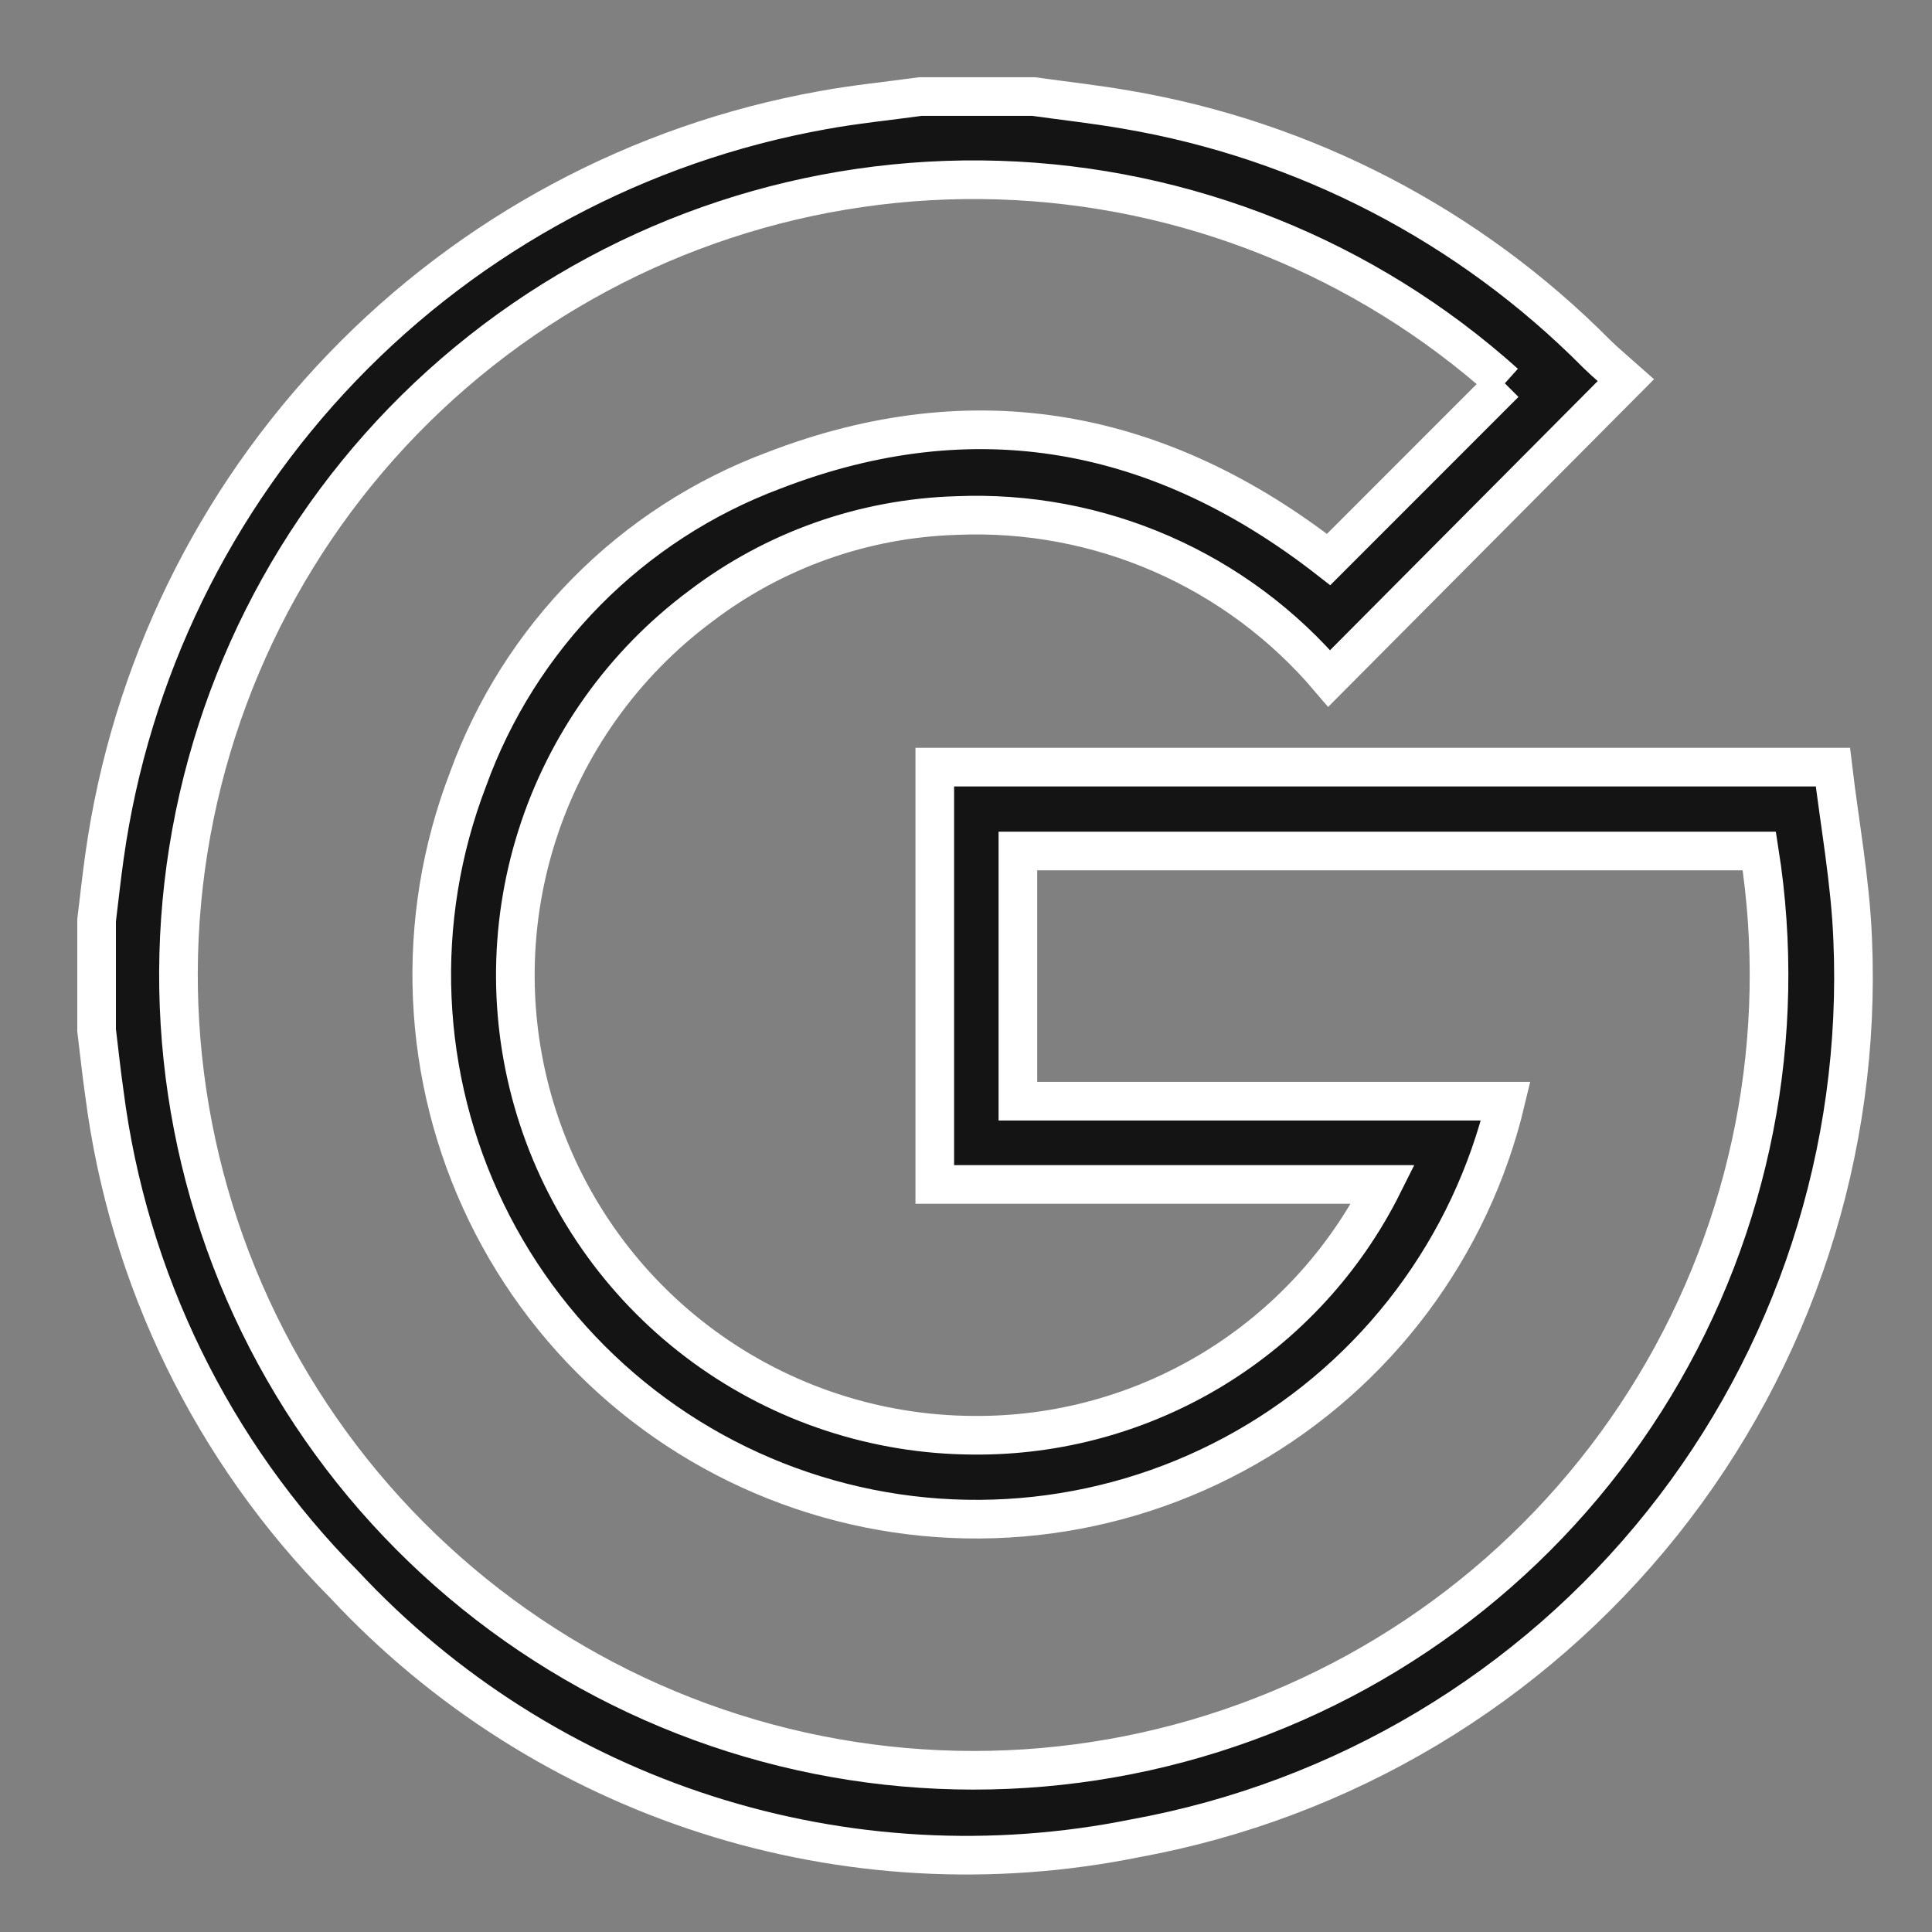 <svg width="100" height="100" viewBox="0 0 100 100" fill="none" xmlns="http://www.w3.org/2000/svg">
<rect x="0" y="0" width="100" height="100" fill="#808080" stroke="none"/>
<g clip-path="url(#clip0_1120_659)">
<path d="M53.498 4.998C55.098 5.222 56.716 5.398 58.312 5.678C67.542 7.249 76.049 11.667 82.642 18.314C83.142 18.808 83.692 19.254 84.16 19.672L68.8 35.116C66.439 32.336 63.475 30.131 60.133 28.669C56.791 27.208 53.16 26.529 49.516 26.684C44.715 26.825 40.08 28.467 36.26 31.378C32.256 34.362 29.29 38.528 27.784 43.289C26.277 48.05 26.305 53.164 27.864 57.908C29.423 62.653 32.434 66.787 36.471 69.726C40.508 72.665 45.366 74.261 50.36 74.288C54.759 74.331 59.081 73.136 62.834 70.841C66.586 68.545 69.618 65.242 71.584 61.306H48.384V39.706H94.87C95.22 42.652 95.776 45.626 95.894 48.616C96.368 59.55 92.869 70.287 86.041 78.841C79.214 87.395 69.521 93.188 58.754 95.15C51.381 96.642 43.748 96.22 36.584 93.924C29.42 91.628 22.964 87.534 17.832 82.034C10.998 75.145 6.629 66.194 5.4 56.568C5.244 55.488 5.132 54.398 5 53.32V47.636C5.136 46.524 5.254 45.412 5.412 44.304C6.75 34.779 11.062 25.919 17.732 18.988C24.402 12.057 33.091 7.41 42.558 5.708C44.238 5.398 45.942 5.232 47.636 4.998H53.498ZM77.898 19.832C70.676 13.349 61.395 9.627 51.695 9.322C41.995 9.017 32.499 12.149 24.884 18.165C17.268 24.181 12.024 32.694 10.075 42.202C8.127 51.709 9.6 61.599 14.236 70.125C18.871 78.652 26.369 85.267 35.407 88.802C44.446 92.337 54.442 92.564 63.632 89.445C72.822 86.326 80.615 80.06 85.633 71.753C90.652 63.447 92.575 53.634 91.062 44.048H52.686V56.998H77.936C77.04 60.75 75.384 64.277 73.069 67.363C70.755 70.448 67.831 73.026 64.48 74.935C61.129 76.845 57.422 78.047 53.588 78.466C49.753 78.885 45.874 78.512 42.19 77.371C38.505 76.23 35.094 74.345 32.168 71.832C29.242 69.319 26.863 66.232 25.178 62.763C23.493 59.293 22.538 55.515 22.373 51.661C22.207 47.808 22.835 43.961 24.216 40.36C25.535 36.707 27.633 33.384 30.363 30.622C33.093 27.859 36.391 25.723 40.028 24.36C50.468 20.318 60.09 22.196 68.77 28.96L77.888 19.838" fill="#141414"/>
<path d="M77.898 19.832C70.676 13.349 61.395 9.627 51.695 9.322C41.995 9.017 32.499 12.149 24.884 18.165C17.268 24.181 12.024 32.694 10.075 42.202C8.127 51.709 9.6 61.599 14.236 70.125C18.871 78.652 26.369 85.267 35.407 88.802C44.446 92.337 54.442 92.564 63.632 89.445C72.822 86.326 80.615 80.06 85.633 71.753C90.652 63.447 92.575 53.634 91.062 44.048H52.686V56.998H77.936C77.04 60.75 75.384 64.277 73.069 67.363C70.755 70.448 67.831 73.026 64.48 74.935C61.129 76.845 57.422 78.047 53.588 78.466C49.753 78.885 45.874 78.512 42.19 77.371C38.505 76.23 35.094 74.345 32.168 71.832C29.242 69.319 26.863 66.232 25.178 62.763C23.493 59.293 22.538 55.515 22.373 51.661C22.207 47.808 22.835 43.961 24.216 40.36C25.535 36.707 27.633 33.384 30.363 30.622C33.093 27.859 36.391 25.723 40.028 24.36C50.468 20.318 60.09 22.196 68.77 28.96L77.888 19.838M53.498 4.998C55.098 5.222 56.716 5.398 58.312 5.678C67.542 7.249 76.049 11.667 82.642 18.314C83.142 18.808 83.692 19.254 84.16 19.672L68.8 35.116C66.439 32.336 63.475 30.131 60.133 28.669C56.791 27.208 53.16 26.529 49.516 26.684C44.715 26.825 40.08 28.467 36.26 31.378C32.256 34.362 29.29 38.528 27.784 43.289C26.277 48.05 26.305 53.164 27.864 57.908C29.423 62.653 32.434 66.787 36.471 69.726C40.508 72.665 45.366 74.261 50.36 74.288C54.759 74.331 59.081 73.136 62.834 70.841C66.586 68.545 69.618 65.242 71.584 61.306H48.384V39.706H94.87C95.22 42.652 95.776 45.626 95.894 48.616C96.368 59.55 92.869 70.287 86.041 78.841C79.214 87.395 69.521 93.188 58.754 95.15C51.381 96.642 43.748 96.22 36.584 93.924C29.42 91.628 22.964 87.534 17.832 82.034C10.998 75.145 6.629 66.194 5.4 56.568C5.244 55.488 5.132 54.398 5 53.32V47.636C5.136 46.524 5.254 45.412 5.412 44.304C6.75 34.779 11.062 25.919 17.732 18.988C24.402 12.057 33.091 7.41 42.558 5.708C44.238 5.398 45.942 5.232 47.636 4.998H53.498Z" stroke="white" stroke-width="2"/>
</g>
<defs>
<clipPath id="clip0_1120_659">
<rect width="100" height="100" fill="white"/>
</clipPath>
</defs>
</svg>
